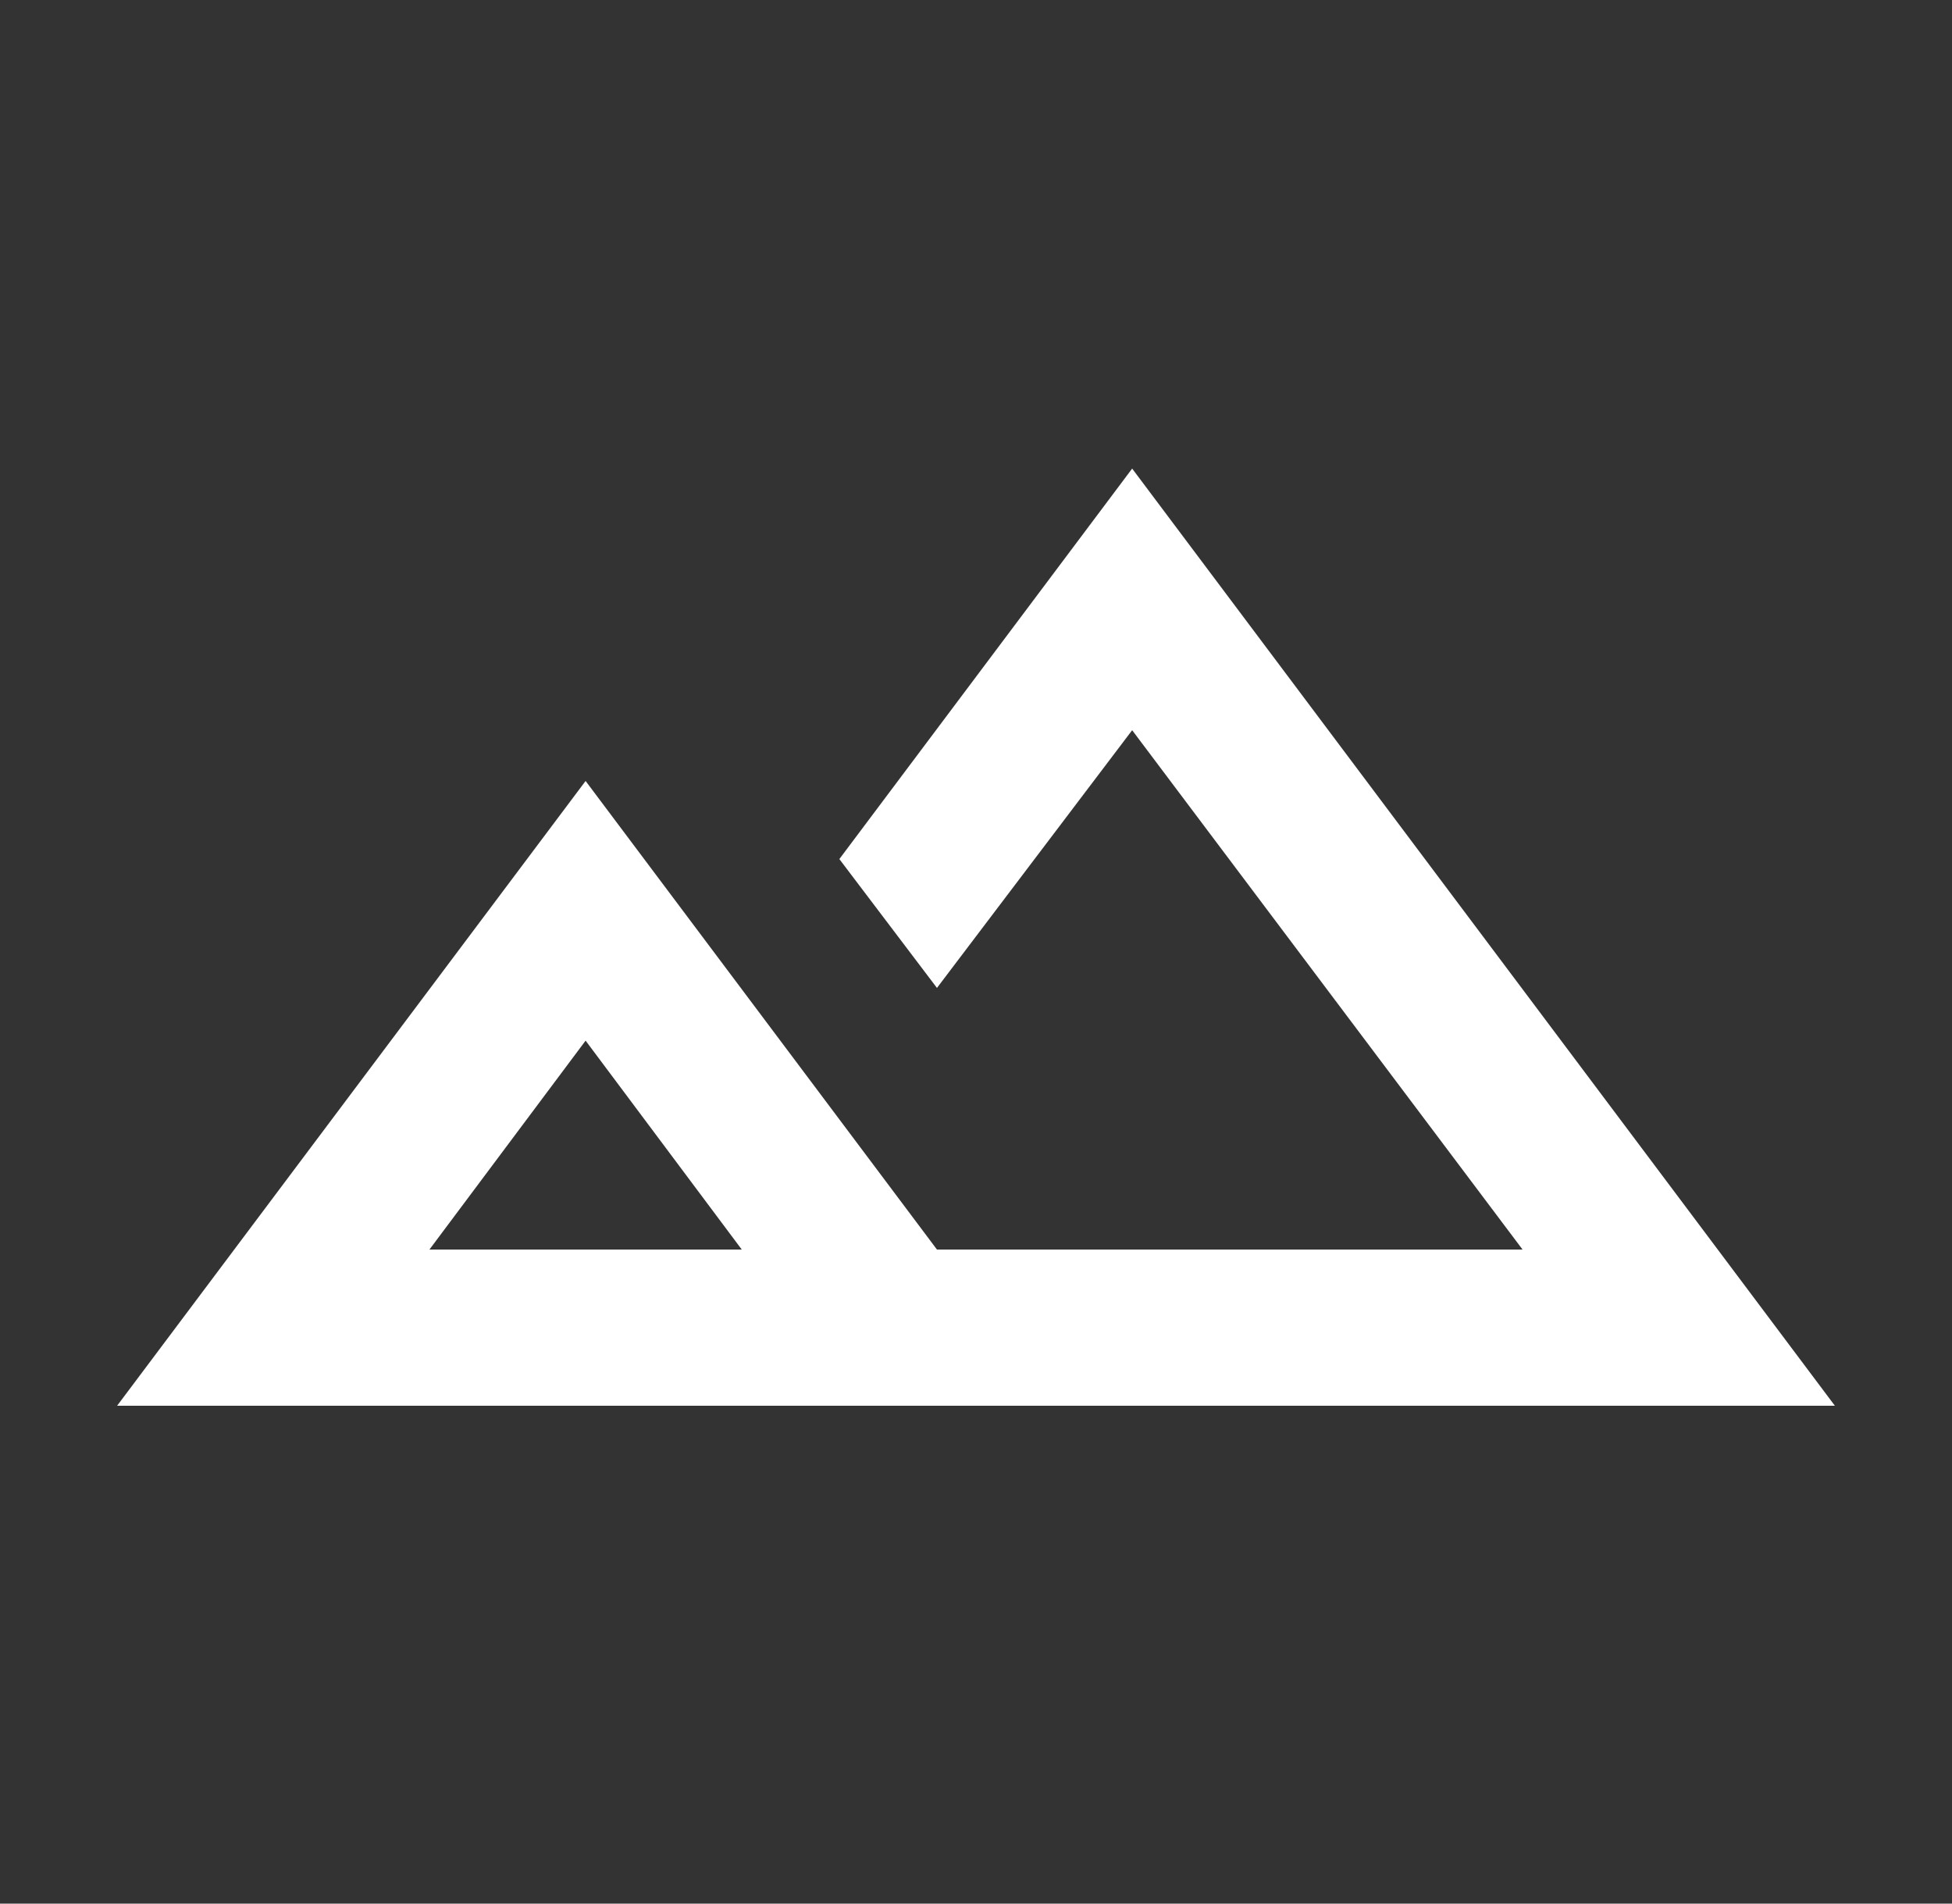 <svg width="40" height="39" viewBox="0 0 40 39" fill="none" xmlns="http://www.w3.org/2000/svg">
<rect x="0" y="0" width="40" height="39" fill="#333333" stroke="none"/>
<mask id="mask0_524_383" style="mask-type:alpha" maskUnits="userSpaceOnUse" x="0" y="0" width="40" height="39">
<rect x="0.801" width="38.4" height="38.4" fill="#D9D9D9"/>
</mask>
<g mask="url(#mask0_524_383)">
<path d="M2.4 28.8L12 16L19.2 25.6H31.2L23.2 14.96L19.2 20.24L17.2 17.6L23.2 9.6L37.6 28.8H2.4ZM8.8 25.6H15.2L12 21.32L8.8 25.6Z" fill="white"/>
</g>
</svg>

